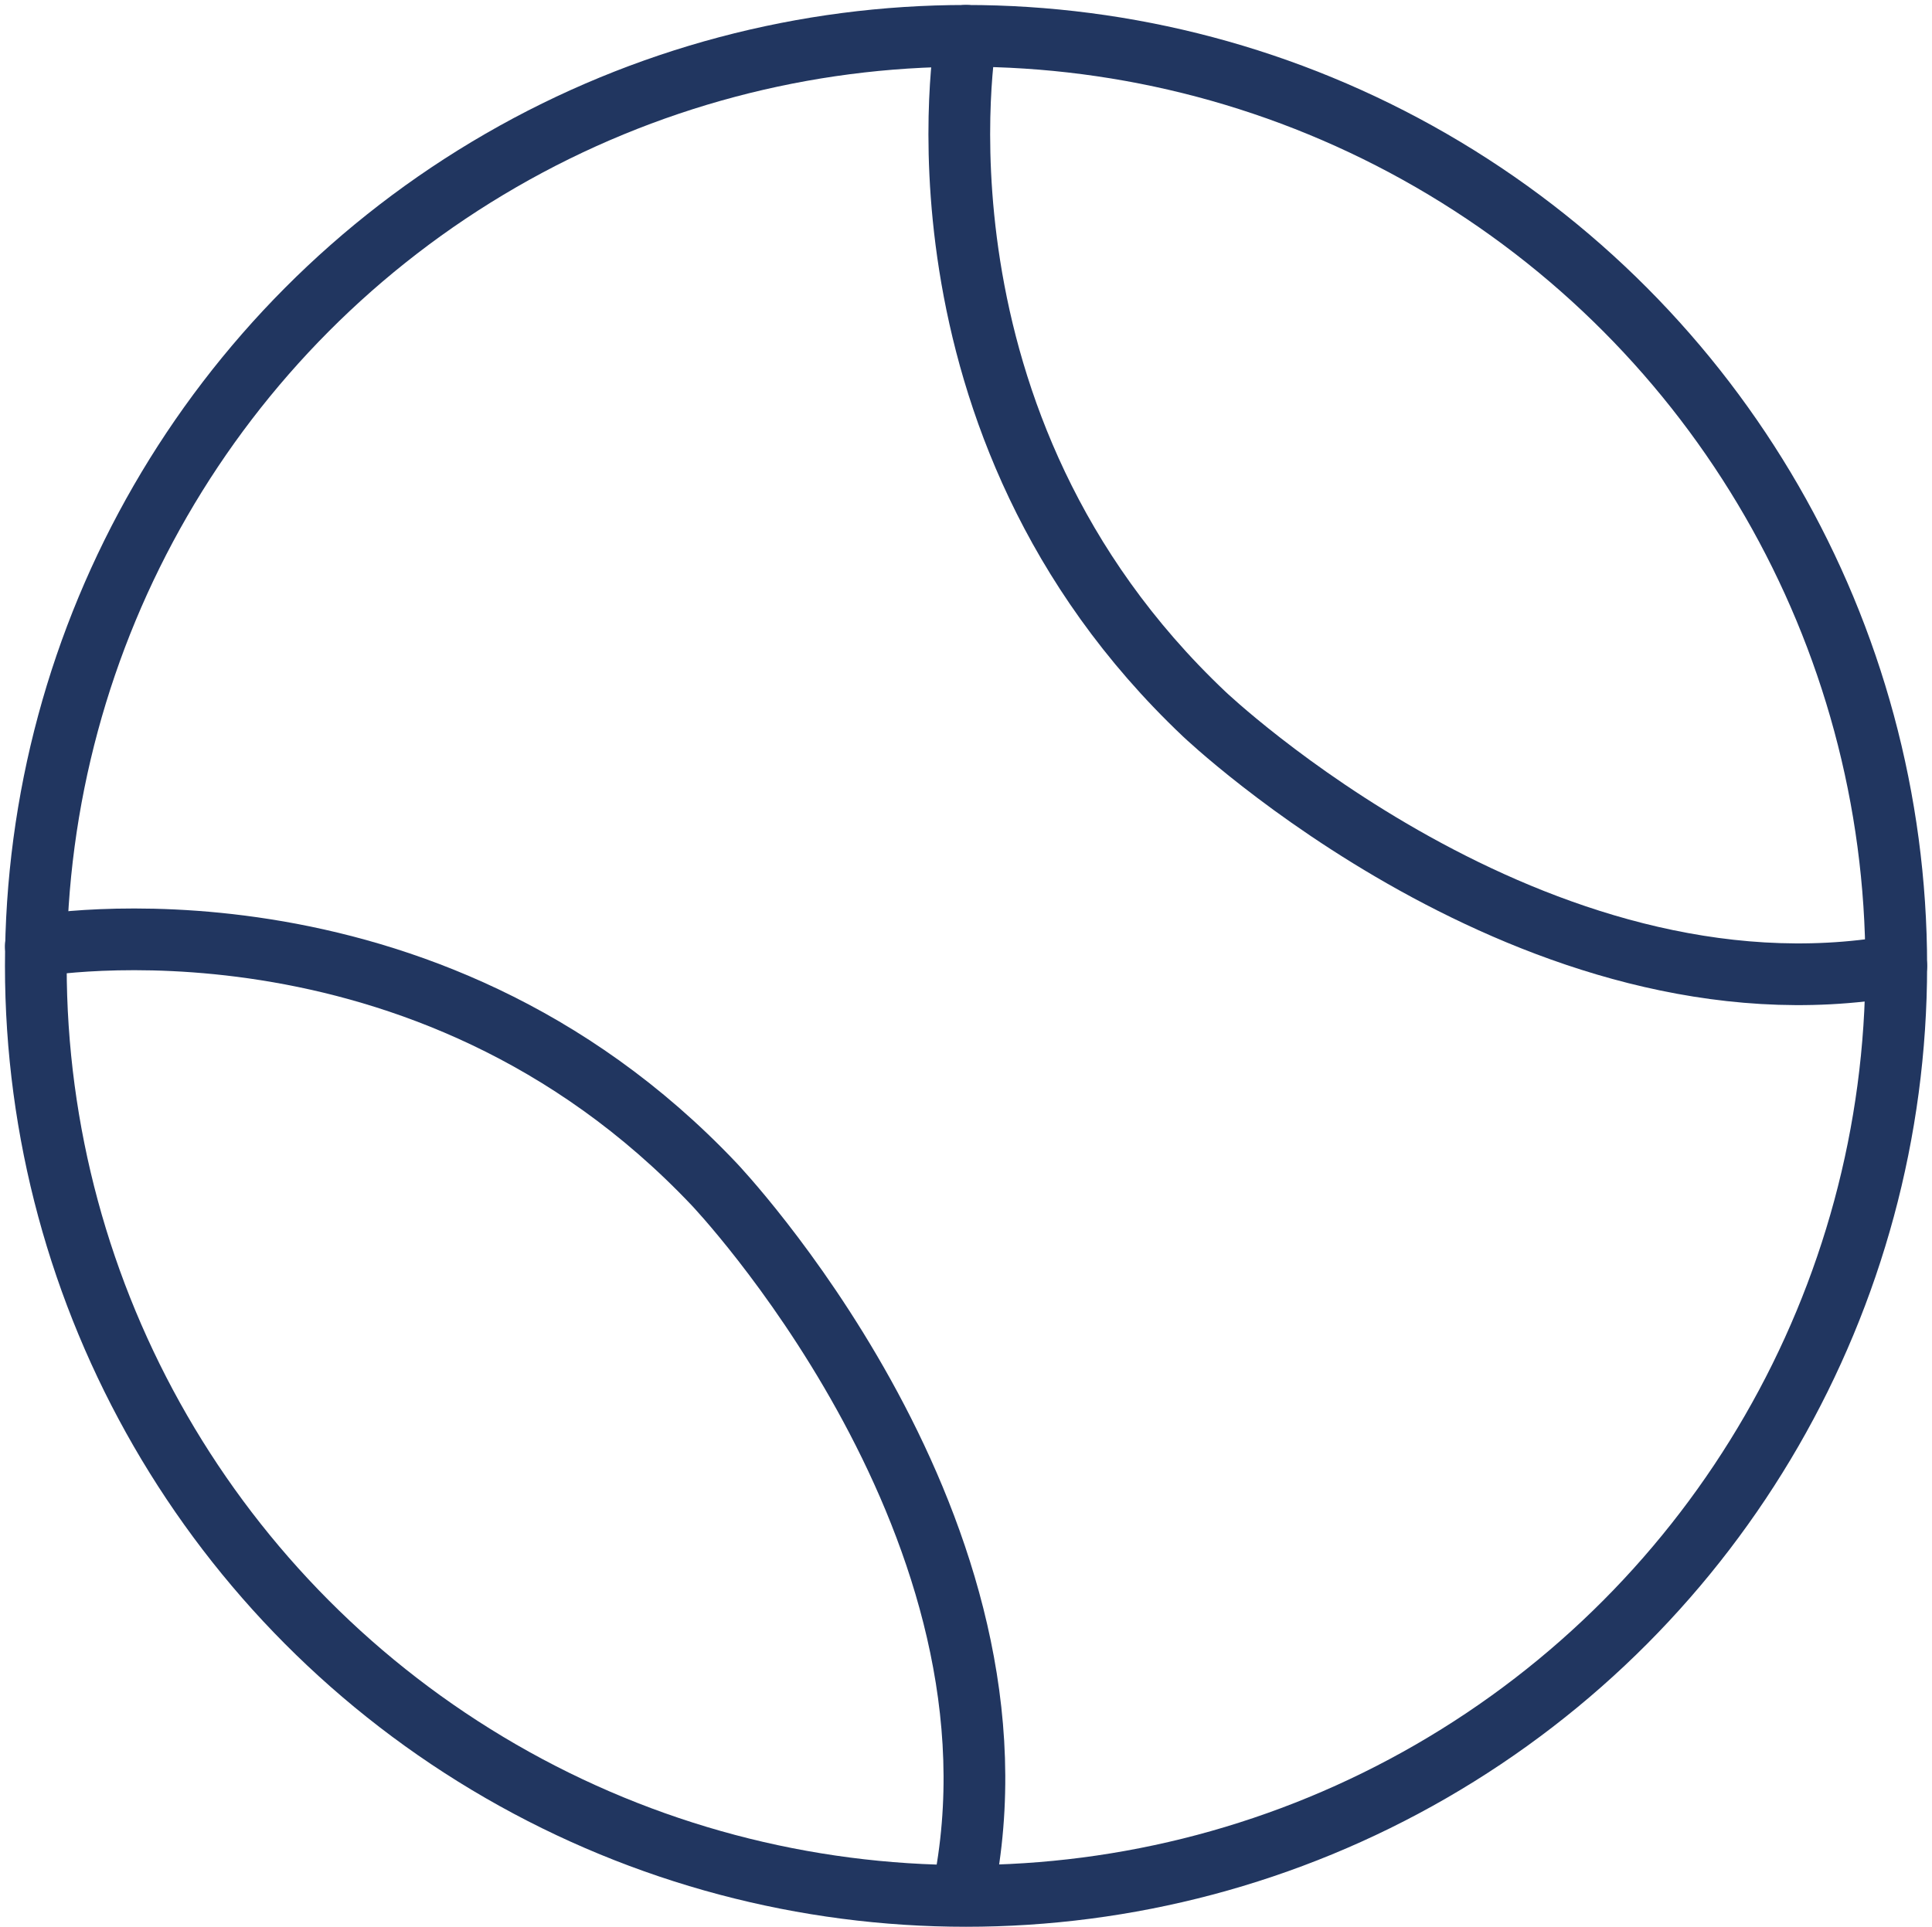 <?xml version="1.0" encoding="UTF-8"?> <svg xmlns="http://www.w3.org/2000/svg" width="78.255" height="78.058" viewBox="0 0 78.255 78.058"><g id="Group_1241" data-name="Group 1241" transform="translate(-83.142 -80.255)"><circle id="Ellipse_57" data-name="Ellipse 57" cx="37.678" cy="37.678" r="37.678" transform="translate(84.593 81.707)" fill="none" stroke="#213660" stroke-linecap="round" stroke-linejoin="round" stroke-width="2.5"></circle><path id="Path_1832" data-name="Path 1832" d="M211.993,81.707s-2.818,15.676,9.644,27.473c0,0,13.411,12.768,28.034,10.205" transform="translate(-89.722)" fill="none" stroke="#213660" stroke-linecap="round" stroke-linejoin="round" stroke-width="2.5"></path><path id="Path_1833" data-name="Path 1833" d="M84.593,206.381s15.676-2.818,27.473,9.644c0,0,12.768,13.411,10.205,28.034" transform="translate(0 -87.798)" fill="none" stroke="#213660" stroke-linecap="round" stroke-linejoin="round" stroke-width="2.5"></path></g></svg> 